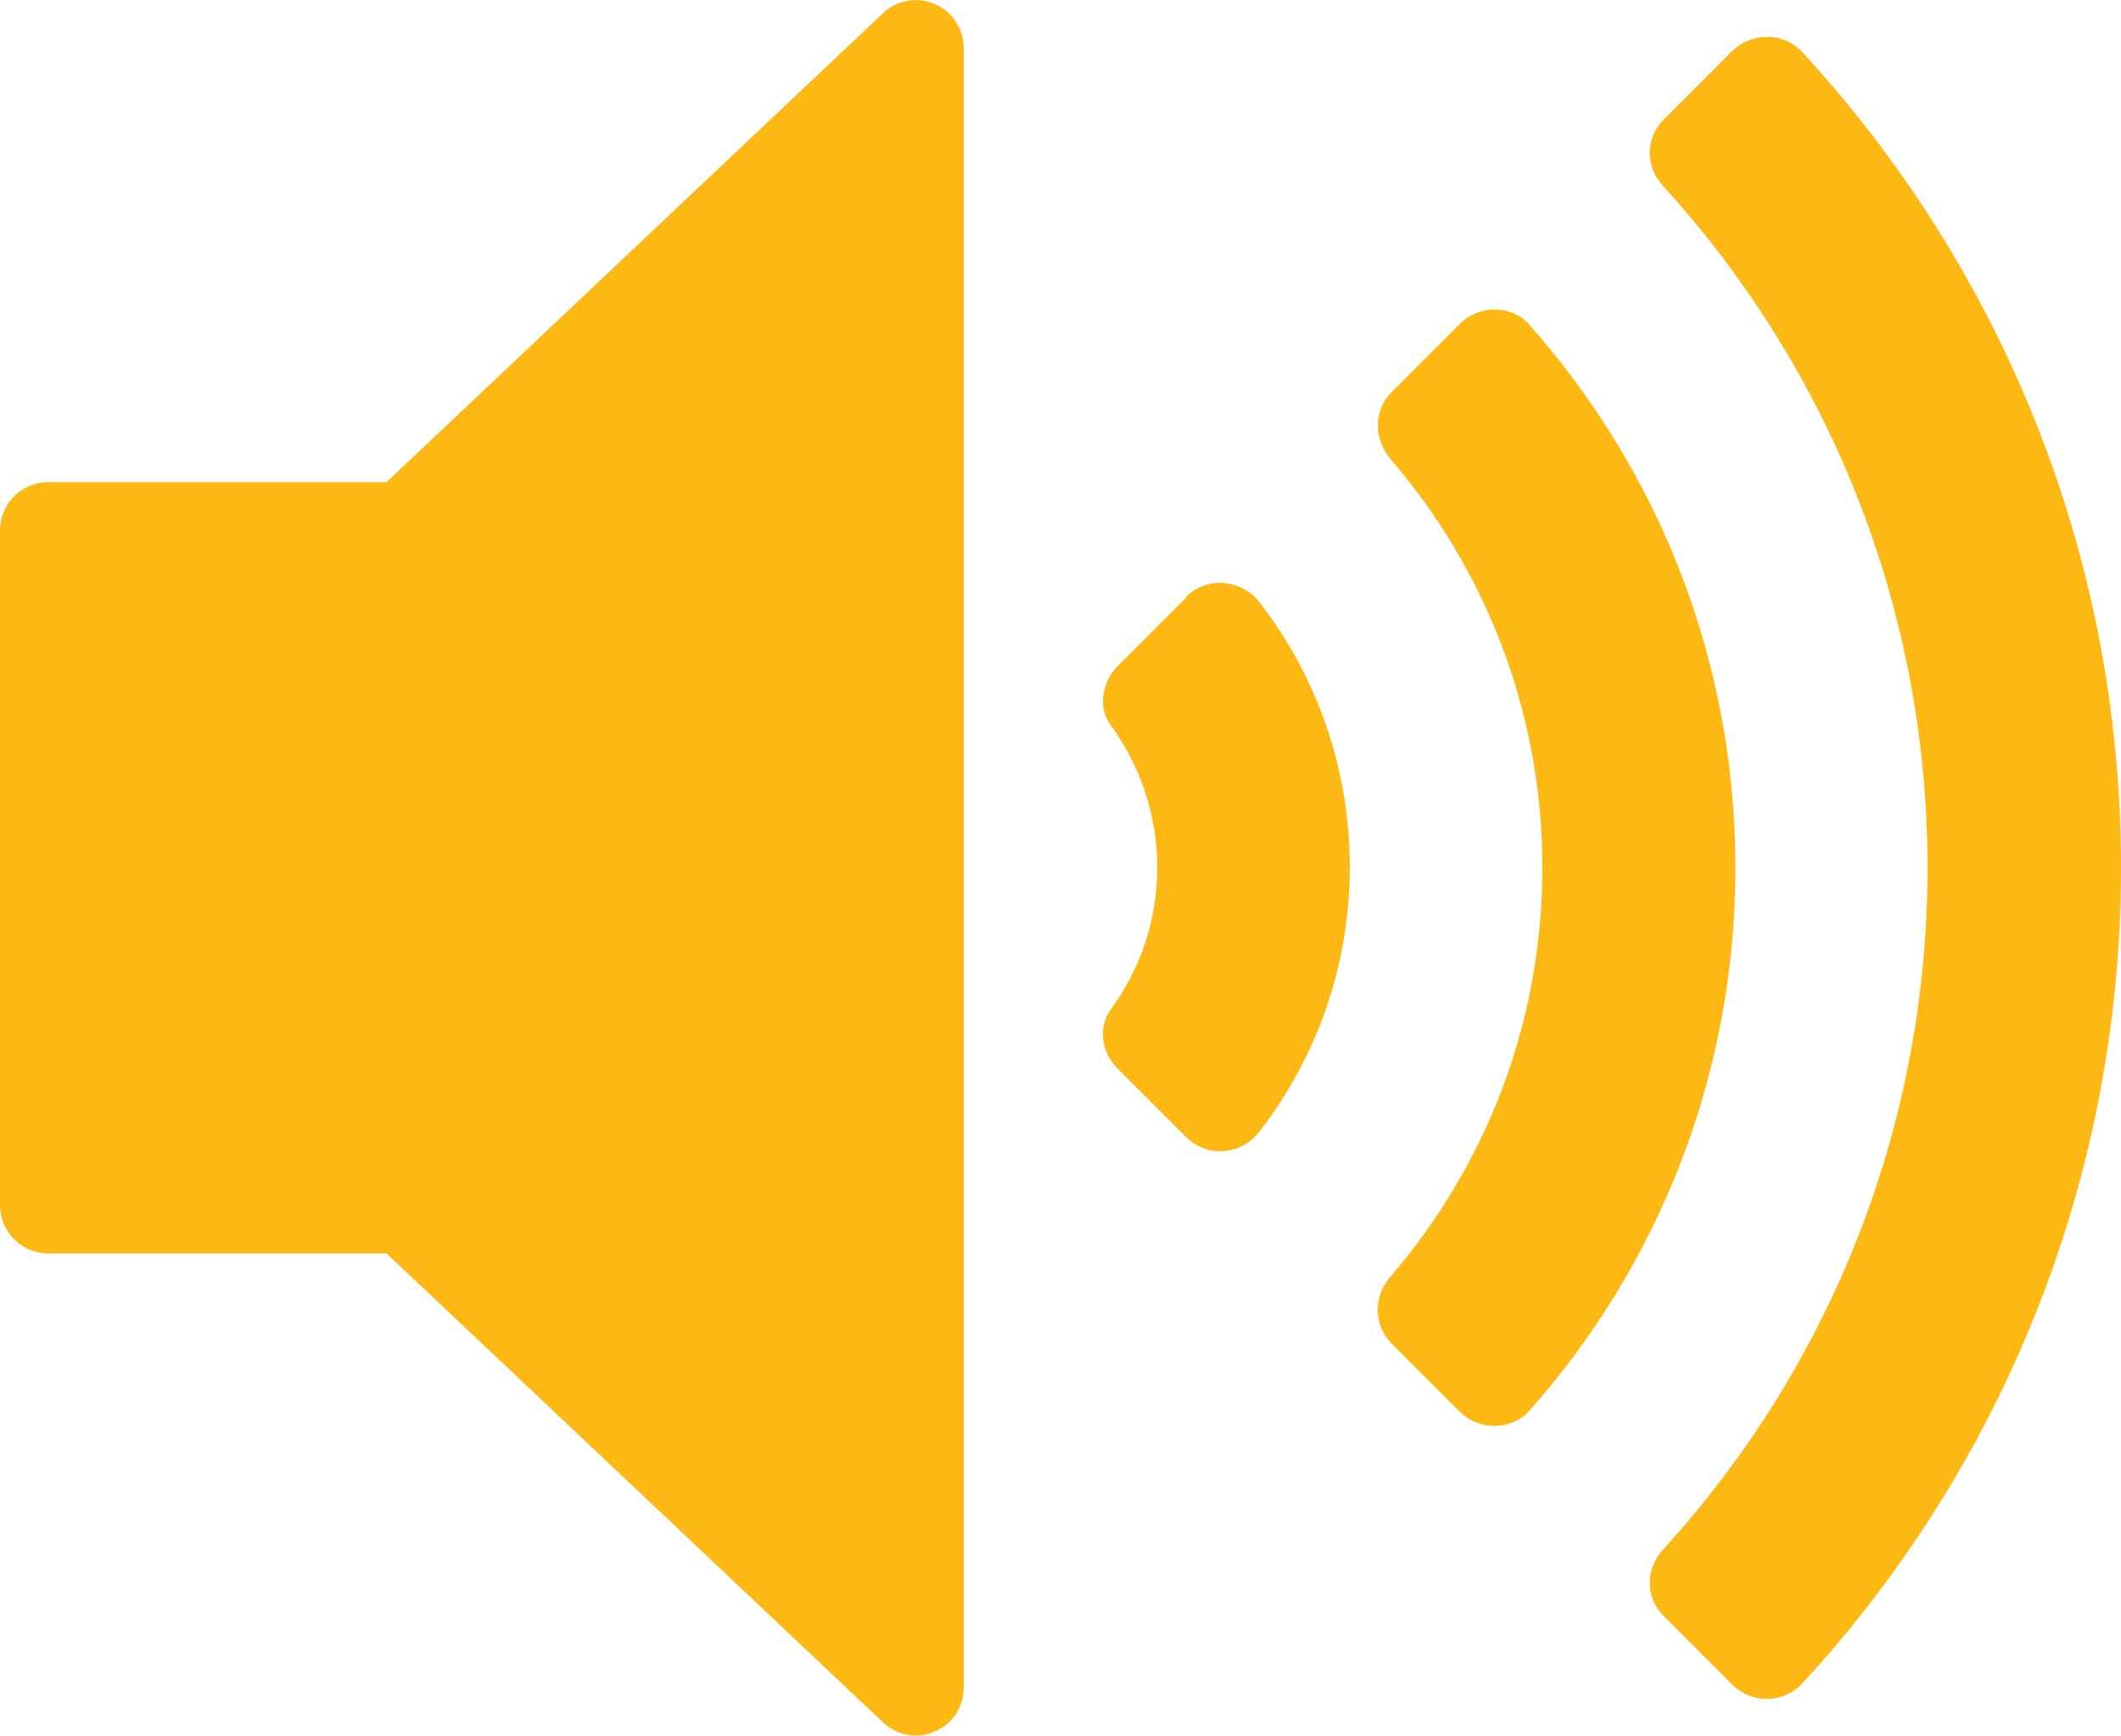 <?xml version="1.0" encoding="UTF-8"?>
<svg id="Layer_2" data-name="Layer 2" xmlns="http://www.w3.org/2000/svg" viewBox="0 0 46.15 37.76">
  <defs>
    <style>
      .cls-1 {
        fill: #fdb813;
      }
    </style>
  </defs>
  <g id="Layer_1-2" data-name="Layer 1">
    <g>
      <path class="cls-1" d="M20.34.09c-.38-.17-.83-.09-1.13.2l-10.8,10.2H1.05c-.58,0-1.05.47-1.05,1.05v14.68c0,.58.47,1.05,1.05,1.05h7.36l10.8,10.2c.2.19.46.29.72.29.14,0,.28-.03.41-.09.39-.16.63-.54.63-.96V1.05c0-.42-.25-.8-.63-.96Z"/>
      <path class="cls-1" d="M25.81,13l-1.49,1.49c-.34.34-.44.9-.15,1.29.63.87,1.01,1.94,1.01,3.09s-.37,2.22-1.01,3.09c-.29.39-.2.95.15,1.29l1.49,1.49c.46.46,1.21.39,1.6-.13,1.23-1.59,1.96-3.59,1.96-5.75s-.73-4.16-1.96-5.75c-.4-.51-1.14-.58-1.6-.13Z"/>
      <path class="cls-1" d="M33.28,7.07c-.39-.45-1.1-.44-1.52-.02l-1.48,1.48c-.4.4-.39,1.02-.03,1.45,2.06,2.39,3.31,5.5,3.31,8.9s-1.25,6.51-3.31,8.9c-.37.43-.37,1.05.03,1.45l1.48,1.48c.42.42,1.12.42,1.52-.02,2.79-3.15,4.48-7.28,4.48-11.81s-1.69-8.66-4.48-11.81Z"/>
      <path class="cls-1" d="M39.21,1.13c-.4-.44-1.1-.43-1.52-.02l-1.49,1.49c-.4.4-.4,1.03-.02,1.44,3.58,3.92,5.76,9.13,5.76,14.84s-2.18,10.92-5.76,14.84c-.38.42-.38,1.05.02,1.44l1.49,1.49c.42.42,1.11.42,1.52-.02,4.31-4.67,6.94-10.91,6.94-17.75s-2.63-13.08-6.94-17.75Z"/>
    </g>
  </g>
</svg>